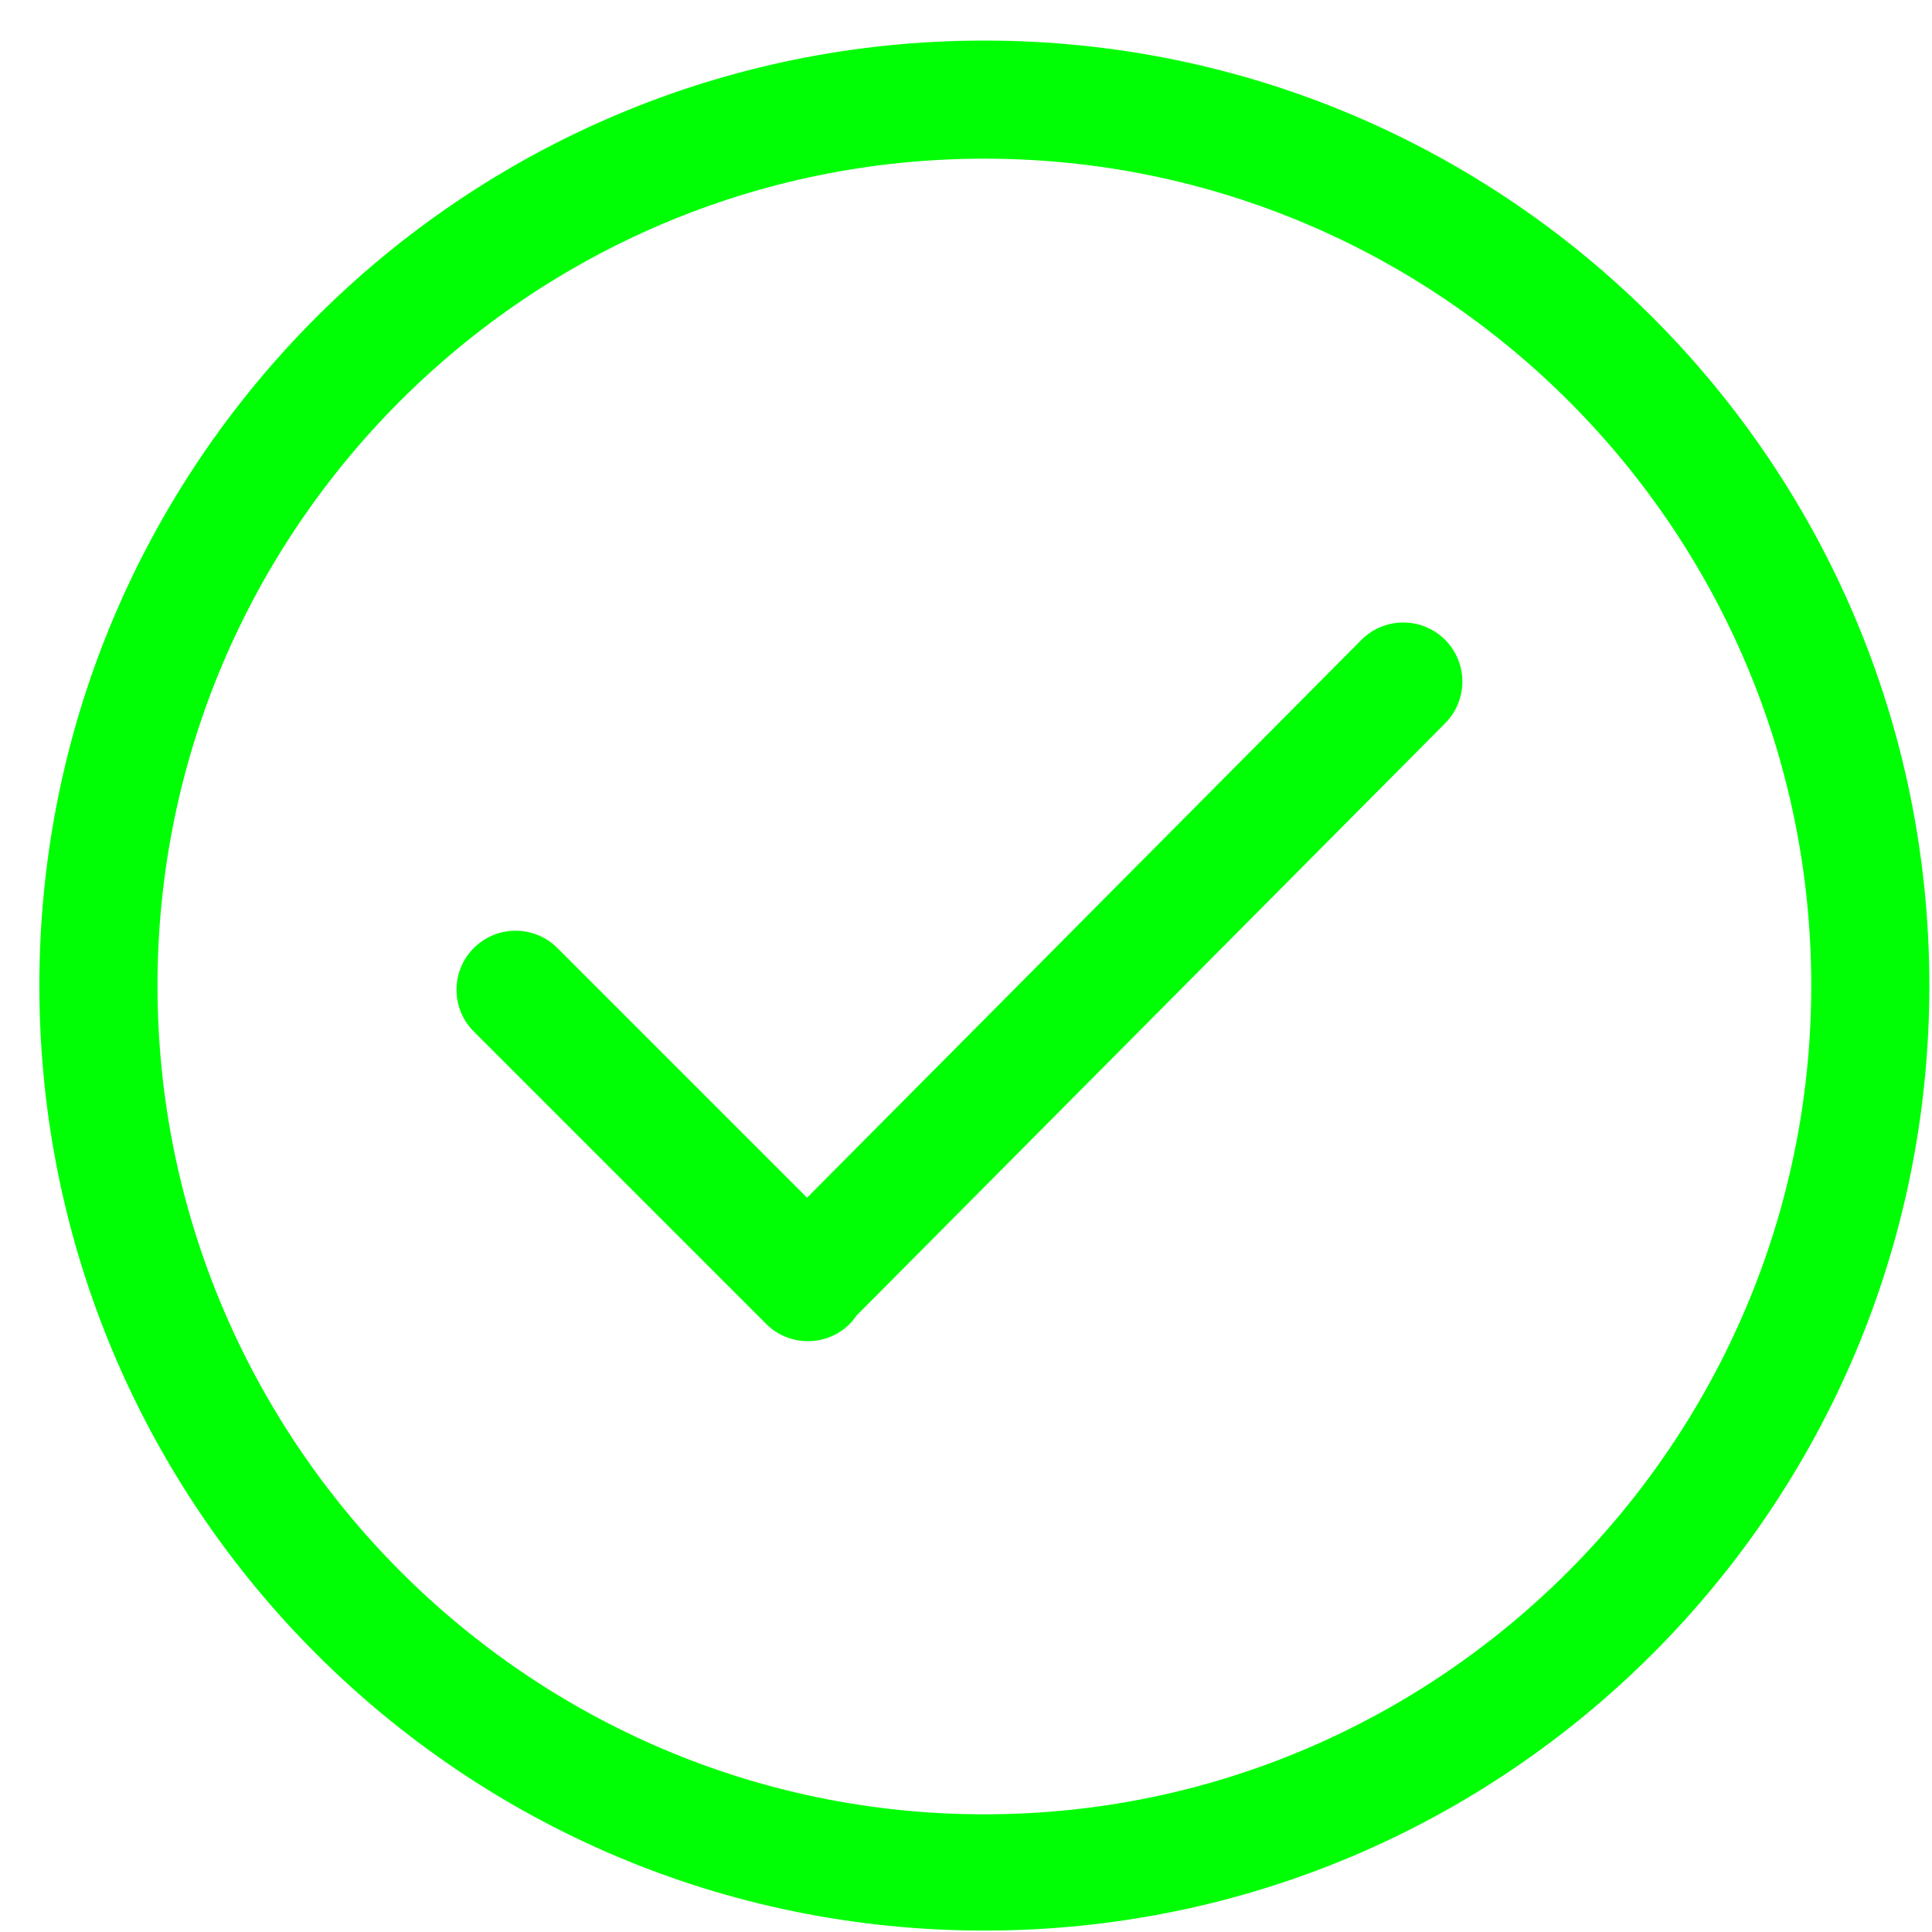 <svg width="46" height="46" viewBox="0 0 46 46" fill="none" xmlns="http://www.w3.org/2000/svg">
<g clip-path="url(#clip0_24_3891)">
<path d="M23.437 0.966C11.011 0.966 0.937 11.04 0.937 23.466C0.937 35.893 11.011 45.966 23.437 45.966C35.864 45.966 45.937 35.893 45.937 23.466C45.937 11.04 35.864 0.966 23.437 0.966ZM23.437 43.198C12.582 43.198 3.75 34.322 3.75 23.466C3.75 12.61 12.582 3.778 23.437 3.778C34.293 3.778 43.125 12.61 43.125 23.466C43.125 34.321 34.293 43.198 23.437 43.198ZM32.417 15.233L19.216 28.517L13.271 22.572C12.722 22.023 11.831 22.023 11.281 22.572C10.732 23.121 10.732 24.012 11.281 24.561L18.242 31.522C18.791 32.07 19.681 32.07 20.231 31.522C20.294 31.458 20.348 31.389 20.398 31.318L34.407 17.222C34.955 16.673 34.955 15.783 34.407 15.233C33.857 14.684 32.967 14.684 32.417 15.233Z" fill="#00FF04"/>
</g>
<defs>
<clipPath id="clip0_24_3891">
<rect width="45" height="45" fill="white" transform="translate(0.937 0.966)"/>
</clipPath>
</defs>
</svg>
